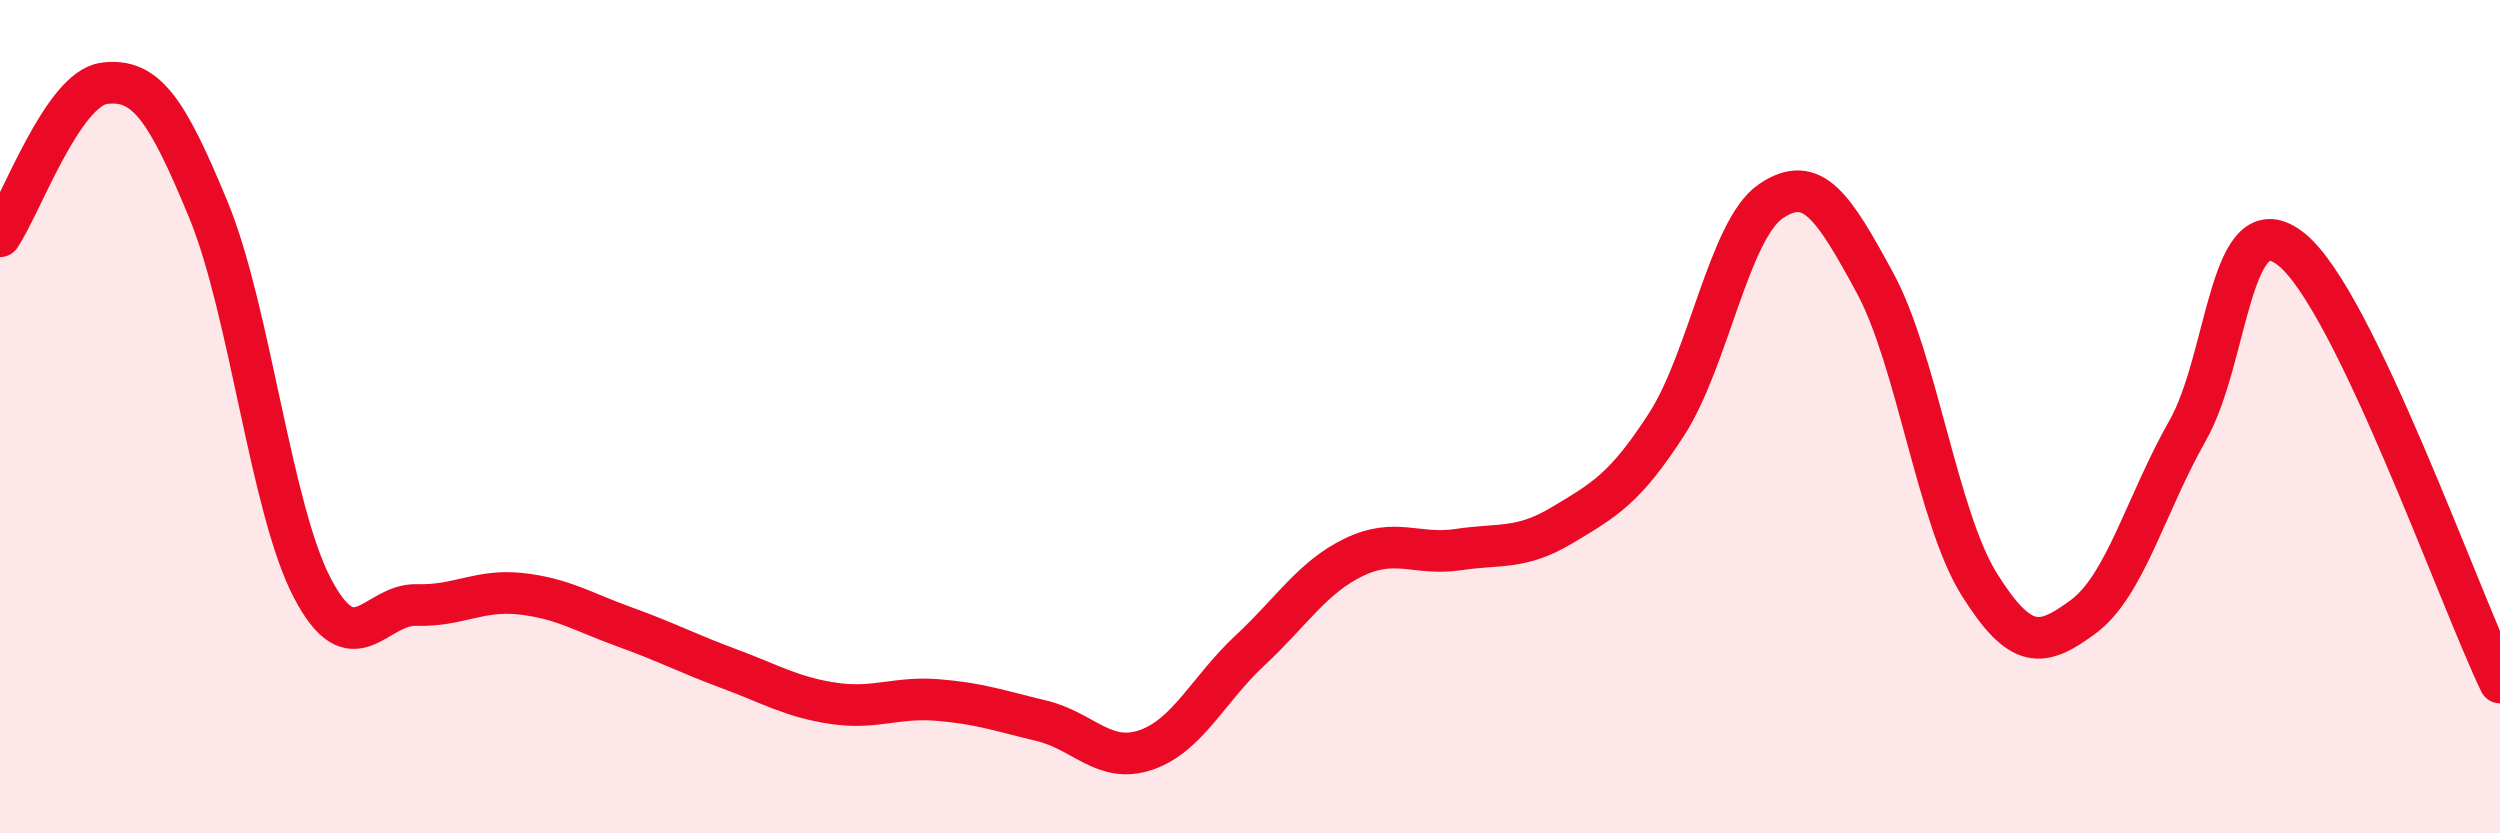 
    <svg width="60" height="20" viewBox="0 0 60 20" xmlns="http://www.w3.org/2000/svg">
      <path
        d="M 0,5.67 C 0.5,4.94 1.5,2.13 2.5,2 C 3.5,1.87 4,2.61 5,5.03 C 6,7.45 6.5,12.22 7.5,14.12 C 8.5,16.02 9,14.49 10,14.52 C 11,14.55 11.5,14.14 12.5,14.25 C 13.5,14.36 14,14.69 15,15.05 C 16,15.41 16.5,15.68 17.5,16.05 C 18.5,16.42 19,16.73 20,16.88 C 21,17.03 21.5,16.72 22.5,16.8 C 23.5,16.88 24,17.06 25,17.3 C 26,17.54 26.5,18.34 27.5,18 C 28.5,17.66 29,16.54 30,15.61 C 31,14.68 31.5,13.85 32.5,13.37 C 33.5,12.89 34,13.34 35,13.19 C 36,13.04 36.5,13.2 37.5,12.6 C 38.5,12 39,11.73 40,10.18 C 41,8.63 41.5,5.51 42.5,4.83 C 43.5,4.15 44,4.95 45,6.79 C 46,8.63 46.5,12.42 47.5,14.02 C 48.5,15.62 49,15.54 50,14.8 C 51,14.06 51.5,12.1 52.5,10.34 C 53.5,8.58 53.5,4.78 55,5.99 C 56.5,7.2 59,14.3 60,16.38L60 20L0 20Z"
        fill="#EB0A25"
        opacity="0.1"
        stroke-linecap="round"
        stroke-linejoin="round"
      />
      <path
        d="M 0,5.67 C 0.5,4.94 1.5,2.13 2.5,2 C 3.5,1.87 4,2.61 5,5.03 C 6,7.45 6.5,12.22 7.5,14.12 C 8.5,16.02 9,14.49 10,14.52 C 11,14.55 11.5,14.14 12.5,14.25 C 13.5,14.36 14,14.69 15,15.05 C 16,15.41 16.5,15.68 17.5,16.05 C 18.5,16.42 19,16.73 20,16.88 C 21,17.03 21.5,16.72 22.5,16.8 C 23.5,16.88 24,17.06 25,17.3 C 26,17.54 26.5,18.34 27.5,18 C 28.5,17.66 29,16.54 30,15.61 C 31,14.68 31.5,13.85 32.5,13.37 C 33.5,12.89 34,13.34 35,13.19 C 36,13.04 36.5,13.2 37.5,12.6 C 38.5,12 39,11.73 40,10.18 C 41,8.63 41.5,5.51 42.5,4.83 C 43.5,4.15 44,4.95 45,6.79 C 46,8.63 46.5,12.42 47.5,14.02 C 48.5,15.62 49,15.54 50,14.8 C 51,14.06 51.5,12.1 52.5,10.34 C 53.5,8.58 53.5,4.78 55,5.99 C 56.5,7.2 59,14.3 60,16.38"
        stroke="#EB0A25"
        stroke-width="1"
        fill="none"
        stroke-linecap="round"
        stroke-linejoin="round"
      />
    </svg>
  